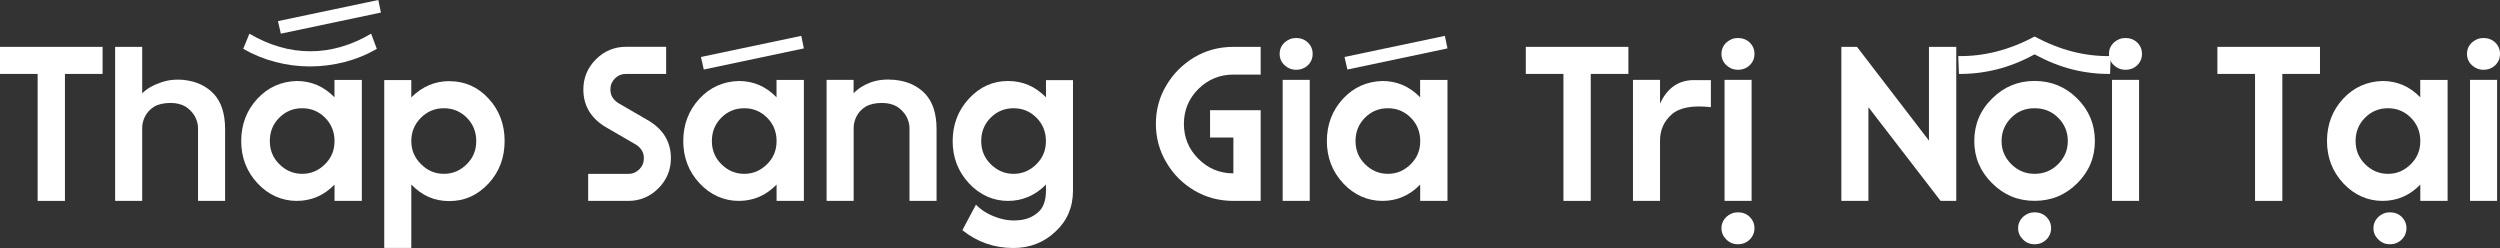 <?xml version="1.0" encoding="UTF-8"?>
<svg id="Layer_4" data-name="Layer 4" xmlns="http://www.w3.org/2000/svg" viewBox="0 0 420.37 41.7">
  <rect x="0" y="0" width="420.37" height="41.7" fill="#333333" stroke="none"/>
  <defs>
    <style>
      .cls-1 {
        fill: #fff;
      }
    </style>
  </defs>
  <path class="cls-1" d="M.01,7.88h17.24v4.55h-6.33v21.35h-4.59V12.43H0v-4.55h.01Z"/>
  <path class="cls-1" d="M23.91,7.88v7.81c.81-.79,1.83-1.38,3.03-1.78,1.16-.44,2.45-.6,3.88-.48,2.15.22,3.86,1.01,5.14,2.37,1.26,1.36,1.89,3.33,1.89,5.92v12.06h-4.55v-12.25c0-.62-.17-1.27-.52-1.96-.37-.64-.89-1.18-1.55-1.63-.72-.42-1.57-.63-2.55-.63-1.13,0-2.06.21-2.77.63-.67.42-1.17.96-1.52,1.63-.32.64-.48,1.29-.48,1.96v12.25h-4.55V7.88h4.55Z"/>
  <path class="cls-1" d="M60.84,13.43v20.35h-4.59v-2.74c-1.78,1.83-3.9,2.74-6.36,2.74s-4.76-.99-6.59-2.96c-1.83-1.97-2.74-4.34-2.74-7.1s.9-5.15,2.7-7.1c1.78-1.92,3.98-2.92,6.62-3,2.47,0,4.59.91,6.36,2.74v-2.92h4.6ZM41.93,5.66c1.63.96,3.3,1.7,5.01,2.2,1.71.51,3.46.76,5.24.76s3.49-.25,5.22-.76c1.73-.5,3.39-1.24,5-2.2l.96,2.55c-1.7.99-3.51,1.73-5.42,2.22s-3.85.74-5.83.74-3.87-.25-5.77-.74-3.71-1.23-5.44-2.22l1.04-2.55h-.01ZM50.81,29.23c1.48,0,2.76-.54,3.85-1.63s1.59-2.36,1.59-3.89-.53-2.86-1.59-3.92-2.34-1.59-3.85-1.59-2.79.53-3.85,1.59c-1.06,1.06-1.59,2.37-1.59,3.92s.53,2.83,1.59,3.89c1.09,1.08,2.37,1.63,3.85,1.63ZM63.61,0l.44,2.11-16.83,3.55-.48-2.11L63.61,0Z"/>
  <path class="cls-1" d="M75.56,13.65c2.59,0,4.79.97,6.59,2.92s2.7,4.33,2.7,7.14-.9,5.19-2.7,7.14c-1.83,1.97-4.02,2.96-6.59,2.96s-4.58-.92-6.4-2.78v10.66h-4.55V13.46h4.55v2.92c1.83-1.83,3.96-2.74,6.4-2.74h0ZM74.64,29.23c1.48,0,2.76-.54,3.85-1.63s1.59-2.36,1.59-3.89-.53-2.86-1.59-3.92-2.34-1.59-3.85-1.59-2.79.53-3.85,1.59c-1.09,1.09-1.63,2.39-1.63,3.92s.54,2.8,1.63,3.89,2.37,1.63,3.85,1.63Z"/>
  <path class="cls-1" d="M112.01,7.88v4.55h-6.81c-.69,0-1.28.25-1.78.74-.52.52-.78,1.12-.78,1.81v.11c0,.91.43,1.65,1.29,2.22l5.29,3.07c2.39,1.5,3.59,3.58,3.59,6.22,0,1.97-.7,3.66-2.11,5.07s-3.1,2.11-5.07,2.11h-6.73v-4.55h6.81c.69,0,1.29-.26,1.81-.78.49-.49.74-1.08.74-1.78v-.11c0-.91-.43-1.65-1.29-2.22l-5.29-3.07c-2.39-1.5-3.59-3.58-3.59-6.22,0-1.97.7-3.66,2.11-5.07s3.1-2.11,5.07-2.11h6.74Z"/>
  <path class="cls-1" d="M135.17,13.43v20.35h-4.59v-2.74c-1.78,1.83-3.9,2.74-6.36,2.74s-4.76-.99-6.59-2.96-2.74-4.34-2.74-7.1.9-5.15,2.7-7.1c1.78-1.92,3.98-2.92,6.62-3,2.47,0,4.59.91,6.36,2.74v-2.92h4.6ZM134.73,6.03l.44,2.11-16.83,3.55-.48-2.11,16.87-3.55ZM125.14,29.23c1.48,0,2.76-.54,3.85-1.63s1.59-2.36,1.59-3.89-.53-2.86-1.59-3.92-2.34-1.59-3.85-1.59-2.79.53-3.85,1.59c-1.06,1.06-1.59,2.37-1.59,3.92s.53,2.83,1.59,3.89c1.09,1.08,2.37,1.63,3.85,1.63Z"/>
  <path class="cls-1" d="M143.53,13.43v2.26c.74-.79,1.71-1.41,2.92-1.85,1.18-.42,2.52-.55,4-.41,2.15.22,3.86,1.01,5.14,2.37,1.26,1.36,1.89,3.33,1.89,5.92v12.06h-4.55v-12.25c0-.62-.17-1.27-.52-1.96-.37-.64-.89-1.18-1.55-1.63-.72-.42-1.57-.63-2.55-.63-1.13,0-2.06.21-2.77.63-.67.42-1.17.96-1.52,1.63-.32.64-.48,1.29-.48,1.96v12.25h-4.55V13.43h4.55,0Z"/>
  <path class="cls-1" d="M180.42,13.47v18.57c0,2.79-.98,5.08-2.92,6.88-1.95,1.85-4.32,2.78-7.1,2.78-3.23,0-6.09-1-8.58-3l2.29-4.29c.84.89,1.94,1.58,3.29,2.07,1.31.49,2.6.68,3.89.55,1.28-.1,2.37-.54,3.26-1.33.89-.76,1.33-1.99,1.33-3.66v-1c-1.83,1.83-3.96,2.74-6.4,2.74s-4.72-.99-6.55-2.96-2.74-4.34-2.74-7.1.91-5.17,2.74-7.14c1.82-1.97,4.01-2.96,6.55-2.96s4.58.91,6.4,2.74v-2.89h4.55,0ZM170.43,29.23c1.48,0,2.76-.54,3.85-1.63s1.59-2.36,1.59-3.89-.53-2.86-1.59-3.92-2.34-1.59-3.85-1.59-2.79.53-3.85,1.59c-1.06,1.06-1.59,2.37-1.59,3.92s.53,2.83,1.59,3.89c1.09,1.08,2.37,1.63,3.85,1.63Z"/>
  <path class="cls-1" d="M207.39,33.78c-2.39,0-4.58-.58-6.55-1.74s-3.54-2.72-4.7-4.7c-1.18-1.97-1.78-4.14-1.78-6.51s.59-4.56,1.78-6.51c1.13-1.92,2.7-3.49,4.7-4.7,1.97-1.16,4.16-1.74,6.55-1.74h4.59v4.66h-4.59c-2.27,0-4.23.8-5.88,2.41-1.63,1.63-2.44,3.59-2.44,5.88s.81,4.25,2.44,5.88,3.59,2.44,5.88,2.44v-6.03h-3.92v-4.59h8.51v15.24h-4.59Z"/>
  <path class="cls-1" d="M217.94,11.73c-.74,0-1.39-.26-1.96-.78-.54-.52-.81-1.15-.81-1.89s.27-1.37.81-1.89c.57-.52,1.22-.78,1.96-.78.79,0,1.46.26,2,.78.52.52.78,1.15.78,1.89s-.26,1.37-.78,1.89c-.54.52-1.21.78-2,.78ZM215.68,13.43h4.55v20.35h-4.55V13.43Z"/>
  <path class="cls-1" d="M243.39,13.43v20.35h-4.59v-2.74c-1.78,1.83-3.9,2.74-6.36,2.74s-4.76-.99-6.59-2.96-2.74-4.34-2.74-7.1.9-5.15,2.7-7.1c1.78-1.92,3.98-2.92,6.62-3,2.47,0,4.59.91,6.36,2.74v-2.92h4.6ZM242.95,6.03l.44,2.11-16.83,3.55-.48-2.11,16.87-3.55ZM233.37,29.23c1.48,0,2.76-.54,3.85-1.63s1.59-2.36,1.59-3.89-.53-2.86-1.59-3.92-2.34-1.59-3.85-1.59-2.79.53-3.85,1.59-1.59,2.37-1.59,3.92.53,2.83,1.59,3.89c1.08,1.08,2.37,1.63,3.85,1.63Z"/>
  <path class="cls-1" d="M256.57,7.88h17.24v4.55h-6.33v21.35h-4.59V12.43h-6.33v-4.55h0Z"/>
  <path class="cls-1" d="M287.68,13.47v4.55c-3.08-.35-5.28.06-6.59,1.22s-1.96,2.63-1.96,4.4v10.14h-4.55V13.43h4.55v4c1.16-2.54,2.97-3.86,5.44-3.96h3.11Z"/>
  <path class="cls-1" d="M292.23,11.73c-.74,0-1.39-.26-1.96-.78-.54-.52-.81-1.15-.81-1.89s.27-1.37.81-1.89c.57-.52,1.22-.78,1.96-.78.79,0,1.46.26,2,.78.52.52.78,1.15.78,1.89s-.26,1.37-.78,1.89c-.54.52-1.21.78-2,.78ZM292.23,35.7c.79,0,1.46.26,2,.78.52.54.78,1.17.78,1.89s-.26,1.37-.78,1.89c-.54.54-1.21.81-2,.81s-1.42-.27-1.96-.81c-.54-.54-.81-1.17-.81-1.89s.27-1.34.81-1.89c.57-.52,1.22-.78,1.96-.78ZM289.98,13.43h4.55v20.35h-4.55V13.43Z"/>
  <path class="cls-1" d="M314.17,18.02v15.76h-4.55V7.88h2.63l12.1,15.76V7.88h4.59v25.9h-2.63l-12.14-15.76Z"/>
  <path class="cls-1" d="M329.27,9.43c4.32.07,8.6-1.02,12.84-3.29,4.22,2.27,8.48,3.37,12.8,3.29l-.11,3c-2.12.02-4.24-.23-6.35-.76-2.11-.53-4.22-1.38-6.34-2.53-2.12,1.16-4.24,2-6.36,2.53s-4.24.78-6.36.76l-.11-3h-.01ZM342.11,13.61c2.81,0,5.2.99,7.18,2.96,1.97,1.97,2.96,4.35,2.96,7.14s-.99,5.13-2.96,7.1-4.37,2.96-7.18,2.96-5.17-.99-7.14-2.96c-2-1.97-3-4.34-3-7.1s1-5.19,3-7.14c1.97-1.97,4.35-2.96,7.14-2.96ZM342.11,29.23c1.55,0,2.87-.54,3.96-1.63,1.08-1.08,1.63-2.38,1.63-3.89s-.54-2.84-1.63-3.92c-1.06-1.06-2.38-1.59-3.96-1.59s-2.86.53-3.92,1.59c-1.08,1.09-1.63,2.39-1.63,3.92s.54,2.8,1.63,3.89c1.09,1.08,2.39,1.63,3.92,1.63ZM342.11,35.7c.79,0,1.46.26,2,.78.52.54.78,1.17.78,1.89s-.26,1.37-.78,1.89c-.54.54-1.21.81-2,.81s-1.42-.27-1.96-.81-.81-1.17-.81-1.89.27-1.34.81-1.89c.57-.52,1.22-.78,1.96-.78Z"/>
  <path class="cls-1" d="M357.39,11.73c-.74,0-1.39-.26-1.96-.78-.54-.52-.81-1.15-.81-1.89s.27-1.37.81-1.89c.57-.52,1.22-.78,1.96-.78.79,0,1.46.26,2,.78.52.52.78,1.15.78,1.89s-.26,1.37-.78,1.89c-.54.52-1.21.78-2,.78ZM355.13,13.43h4.55v20.35h-4.55V13.43Z"/>
  <path class="cls-1" d="M372.86,7.88h17.24v4.55h-6.33v21.35h-4.59V12.43h-6.33v-4.55h0Z"/>
  <path class="cls-1" d="M411.56,13.43v20.35h-4.59v-2.74c-1.78,1.83-3.9,2.74-6.36,2.74s-4.76-.99-6.59-2.96-2.74-4.34-2.74-7.1.9-5.15,2.7-7.1c1.78-1.92,3.98-2.92,6.62-3,2.47,0,4.59.91,6.36,2.74v-2.92h4.6ZM401.53,29.23c1.48,0,2.76-.54,3.85-1.63s1.59-2.36,1.59-3.89-.53-2.86-1.59-3.92-2.34-1.59-3.85-1.59-2.79.53-3.85,1.59-1.59,2.37-1.59,3.92.53,2.83,1.59,3.89c1.08,1.08,2.37,1.63,3.85,1.63ZM401.86,35.7c.79,0,1.46.26,2,.78.52.54.78,1.17.78,1.89s-.26,1.37-.78,1.89c-.54.54-1.21.81-2,.81s-1.42-.27-1.96-.81c-.54-.54-.81-1.17-.81-1.89s.27-1.34.81-1.89c.57-.52,1.22-.78,1.96-.78Z"/>
  <path class="cls-1" d="M417.59,11.73c-.74,0-1.39-.26-1.96-.78-.54-.52-.81-1.15-.81-1.89s.27-1.37.81-1.89c.57-.52,1.22-.78,1.96-.78.79,0,1.46.26,2,.78.52.52.78,1.15.78,1.89s-.26,1.37-.78,1.89c-.54.52-1.21.78-2,.78ZM415.33,13.43h4.55v20.35h-4.55V13.43Z"/>
</svg>